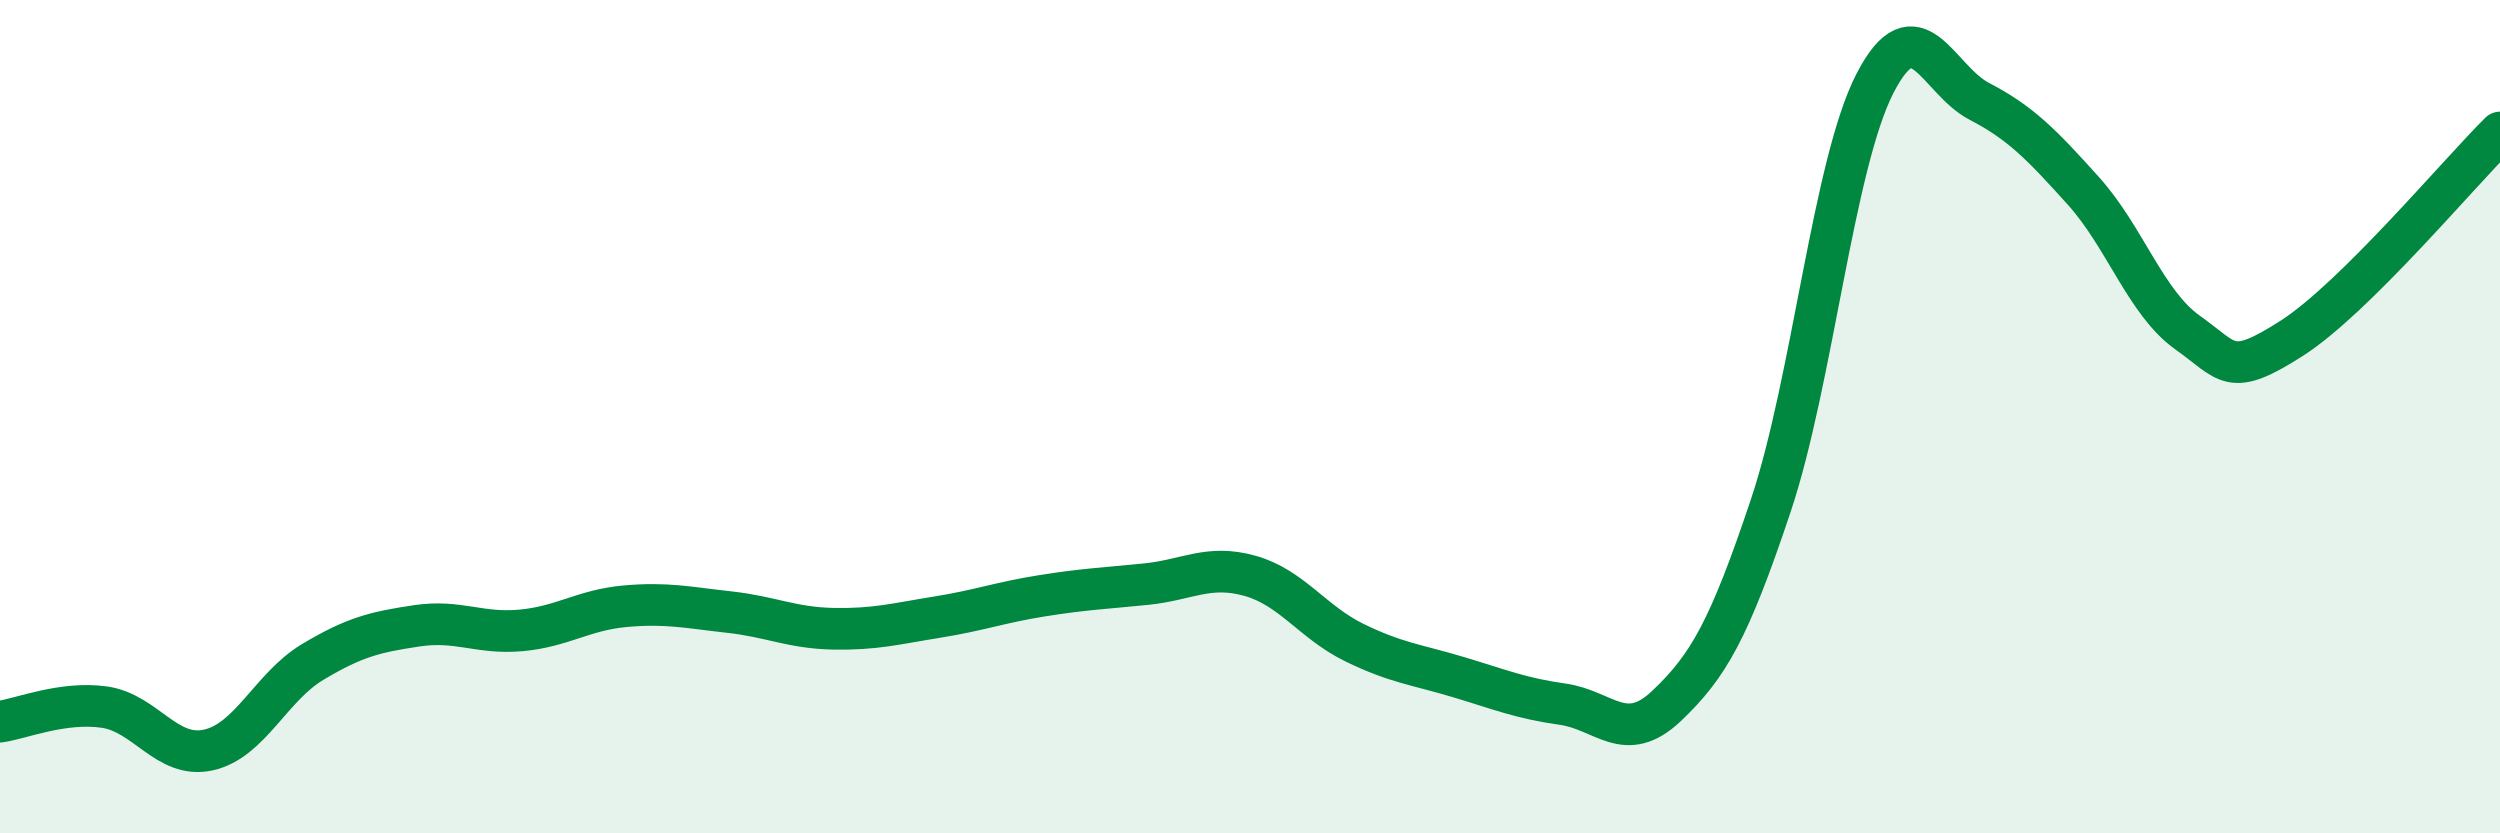 
    <svg width="60" height="20" viewBox="0 0 60 20" xmlns="http://www.w3.org/2000/svg">
      <path
        d="M 0,17.32 C 0.5,17.25 1.5,16.83 2.5,16.97 C 3.5,17.11 4,18.22 5,18 C 6,17.78 6.5,16.49 7.5,15.89 C 8.5,15.29 9,15.17 10,15.02 C 11,14.87 11.5,15.22 12.5,15.13 C 13.5,15.04 14,14.64 15,14.55 C 16,14.46 16.5,14.58 17.5,14.69 C 18.5,14.8 19,15.07 20,15.09 C 21,15.11 21.5,14.97 22.5,14.81 C 23.5,14.65 24,14.46 25,14.3 C 26,14.14 26.5,14.12 27.5,14.02 C 28.5,13.92 29,13.54 30,13.82 C 31,14.1 31.5,14.93 32.5,15.42 C 33.5,15.91 34,15.95 35,16.25 C 36,16.55 36.5,16.76 37.5,16.9 C 38.5,17.04 39,17.89 40,16.94 C 41,15.99 41.5,15.12 42.5,12.13 C 43.5,9.14 44,3.94 45,2 C 46,0.06 46.5,1.91 47.5,2.43 C 48.5,2.95 49,3.47 50,4.58 C 51,5.69 51.5,7.27 52.5,7.98 C 53.5,8.69 53.5,9.08 55,8.12 C 56.5,7.16 59,4.17 60,3.18L60 20L0 20Z"
        fill="#008740"
        opacity="0.1"
        stroke-linecap="round"
        stroke-linejoin="round"
      />
      <path
        d="M 0,17.32 C 0.5,17.25 1.5,16.83 2.5,16.97 C 3.5,17.11 4,18.22 5,18 C 6,17.78 6.5,16.49 7.5,15.89 C 8.5,15.29 9,15.17 10,15.02 C 11,14.87 11.5,15.22 12.5,15.13 C 13.5,15.04 14,14.64 15,14.55 C 16,14.46 16.5,14.58 17.5,14.69 C 18.5,14.8 19,15.07 20,15.09 C 21,15.11 21.5,14.97 22.5,14.81 C 23.5,14.65 24,14.46 25,14.3 C 26,14.14 26.5,14.12 27.5,14.02 C 28.5,13.92 29,13.54 30,13.82 C 31,14.1 31.5,14.93 32.5,15.42 C 33.5,15.91 34,15.95 35,16.25 C 36,16.55 36.5,16.76 37.5,16.9 C 38.5,17.04 39,17.89 40,16.94 C 41,15.99 41.5,15.12 42.5,12.13 C 43.5,9.14 44,3.94 45,2 C 46,0.06 46.5,1.91 47.5,2.43 C 48.5,2.95 49,3.47 50,4.58 C 51,5.69 51.5,7.27 52.5,7.98 C 53.5,8.69 53.5,9.08 55,8.12 C 56.5,7.16 59,4.17 60,3.18"
        stroke="#008740"
        stroke-width="1"
        fill="none"
        stroke-linecap="round"
        stroke-linejoin="round"
      />
    </svg>
  